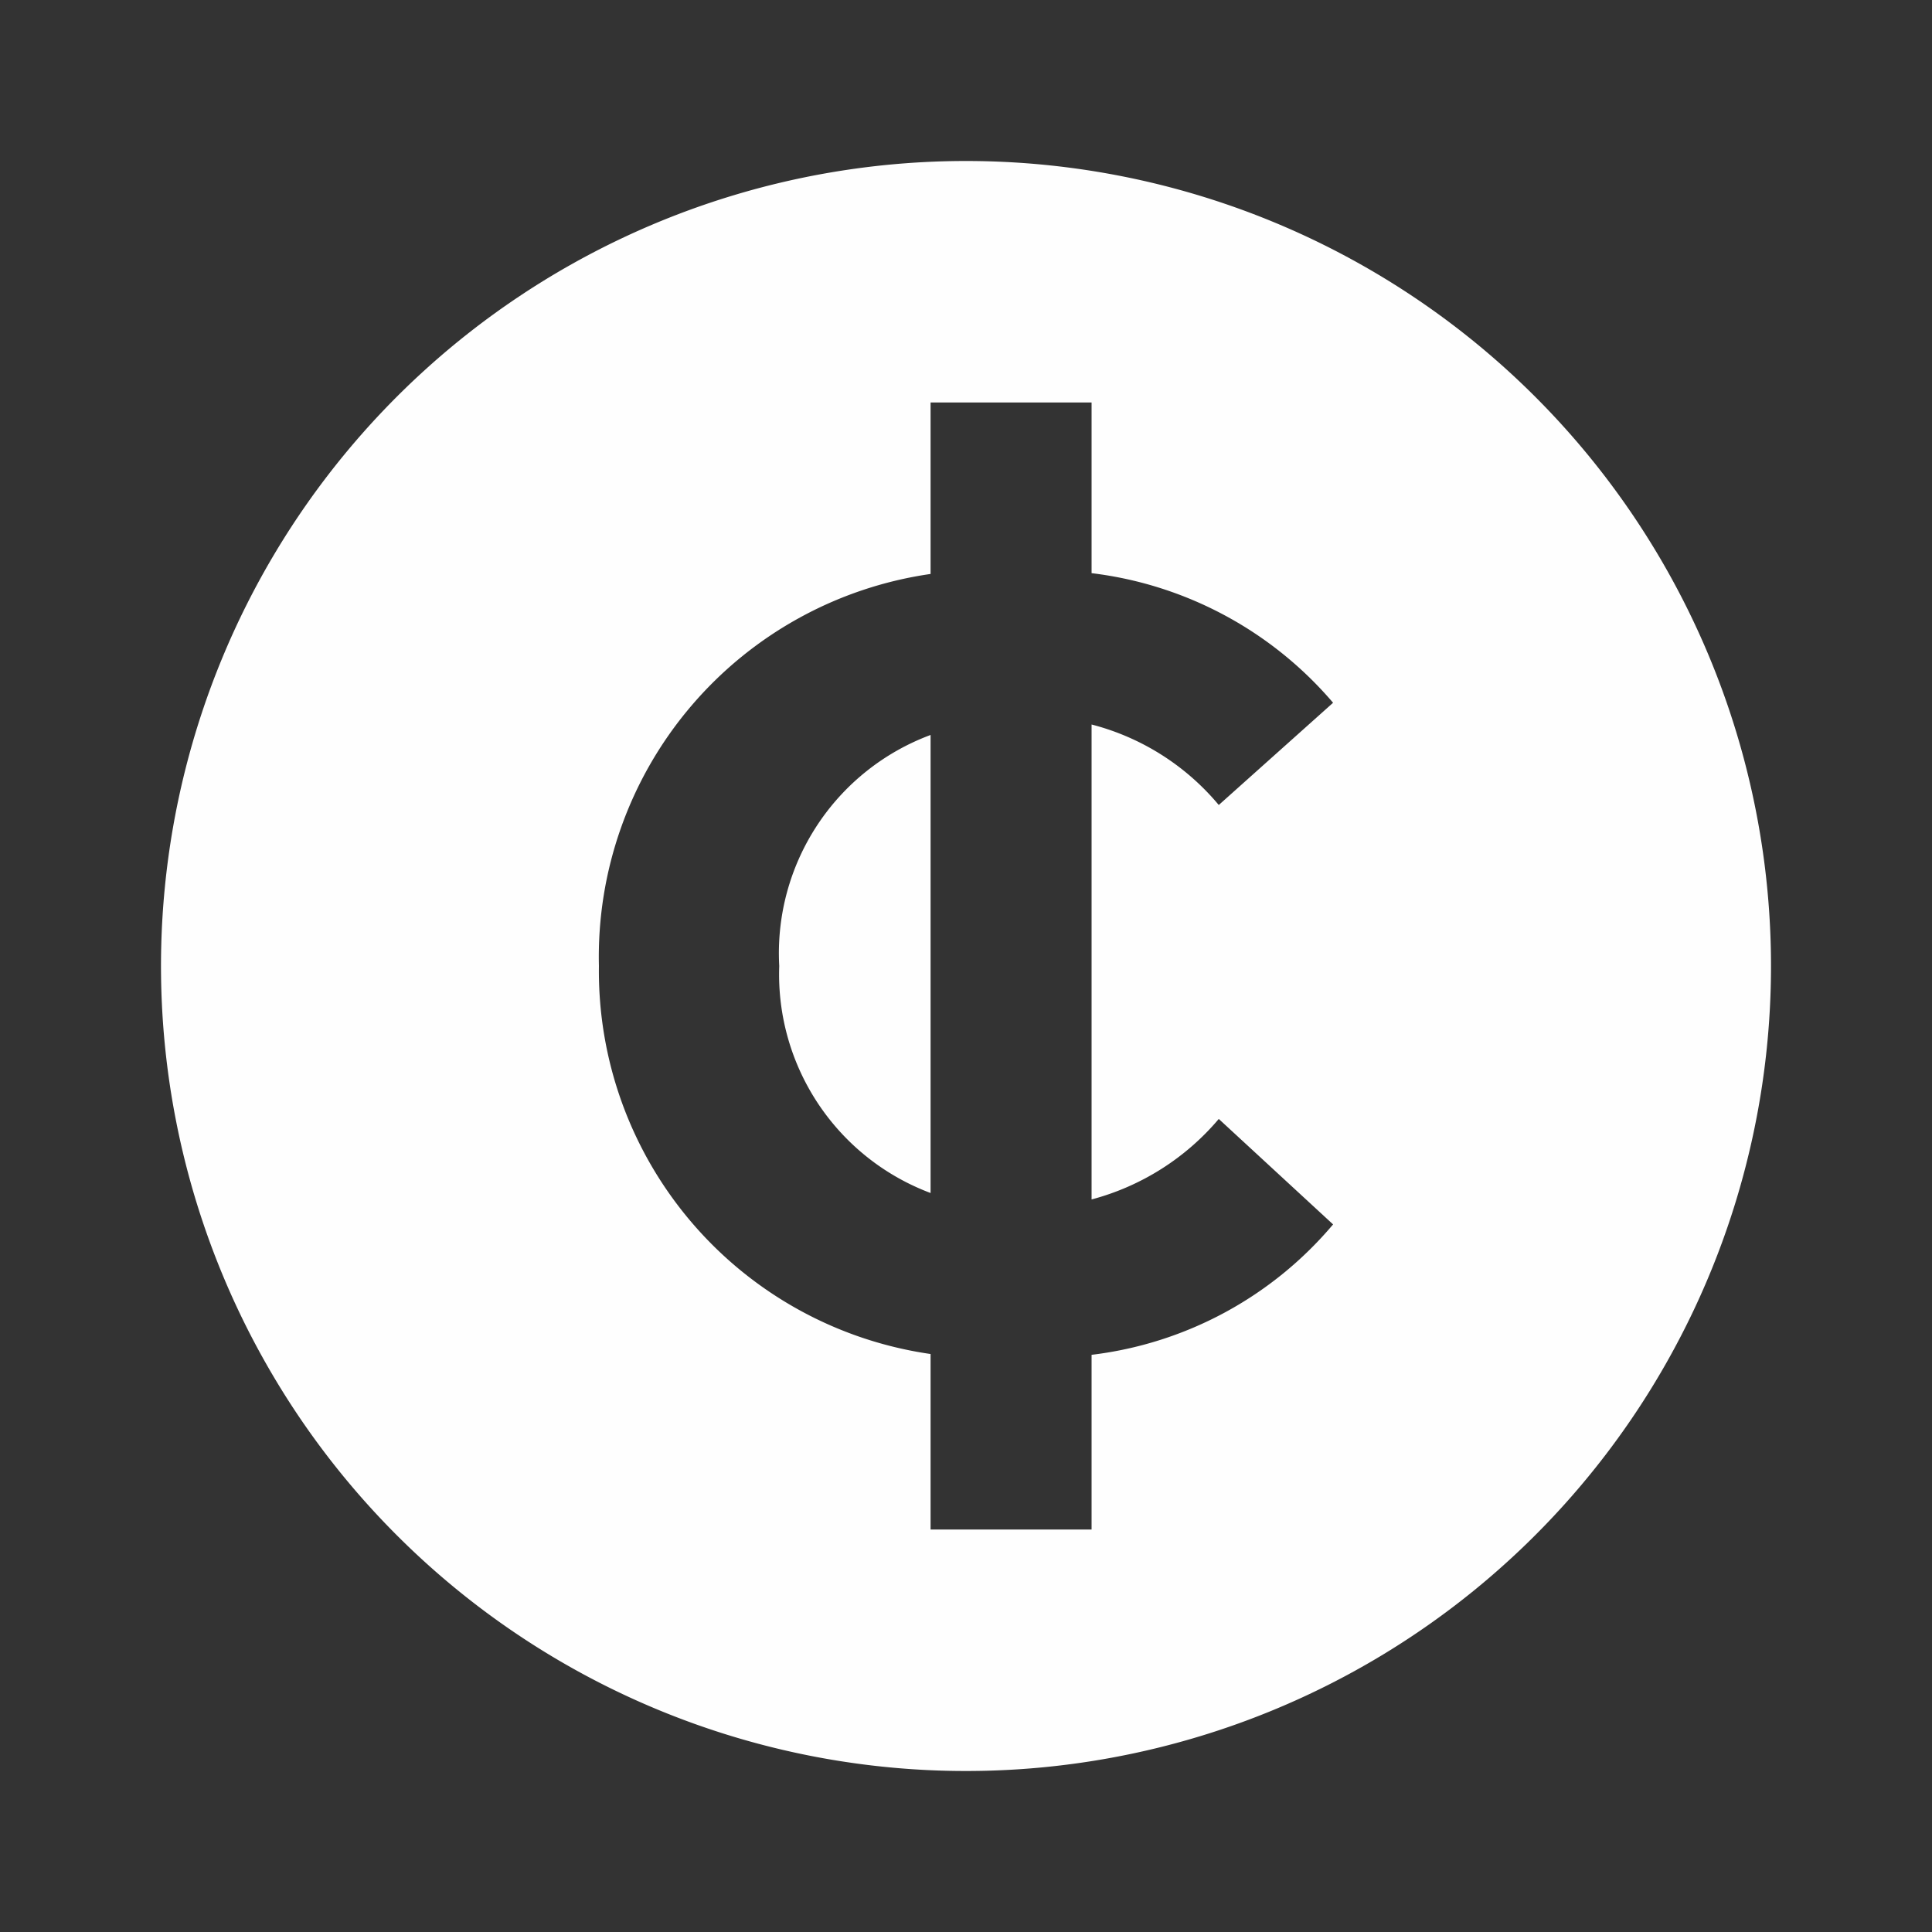 <svg id="DIVE_credit-filled_24px" xmlns="http://www.w3.org/2000/svg" width="24" height="24" viewBox="0 0 24 24">
  <rect x="0" y="0" width="24" height="24" fill="#333333" stroke="none"/>
  <path id="Path_1445" data-name="Path 1445" d="M0,0H24V24H0Z" fill="none"/>
  <g id="Group_420" data-name="Group 420">
    <path id="Path_1446" data-name="Path 1446" d="M9.68,12a2.9,2.9,0,0,0,1.88,2.82V9.13A2.892,2.892,0,0,0,9.68,12Z" fill="#fefefe"/>
    <path id="Path_1447" data-name="Path 1447" d="M12,2A10,10,0,1,0,22,12,10,10,0,0,0,12,2Zm3.14,11.9,1.42,1.31a4.649,4.649,0,0,1-3,1.62V19h-2V16.82A4.806,4.806,0,0,1,7.44,12a4.806,4.806,0,0,1,4.12-4.87V5h2V7.12a4.681,4.681,0,0,1,3,1.61L15.14,10a3.053,3.053,0,0,0-1.58-1v5.9a3.117,3.117,0,0,0,1.58-1Z" fill="#fefefe"/>
  </g>
</svg>
